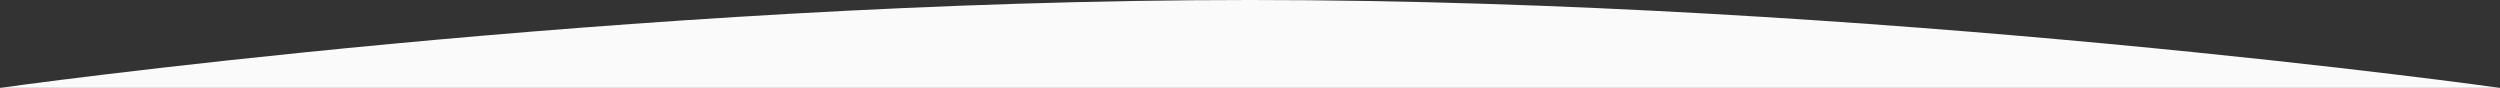 <svg xmlns="http://www.w3.org/2000/svg" width="2560" height="90" viewBox="0 0 2560 90">
  <rect x="0" y="0" width="2560" height="90" fill="#333333" stroke="none"/>
  <path id="Path_2" data-name="Path 2" d="M0,0H2560S1920,90,1280,90,0,0,0,0Z" transform="translate(2560 90) rotate(180)" fill="#fafafa"/>
</svg>
